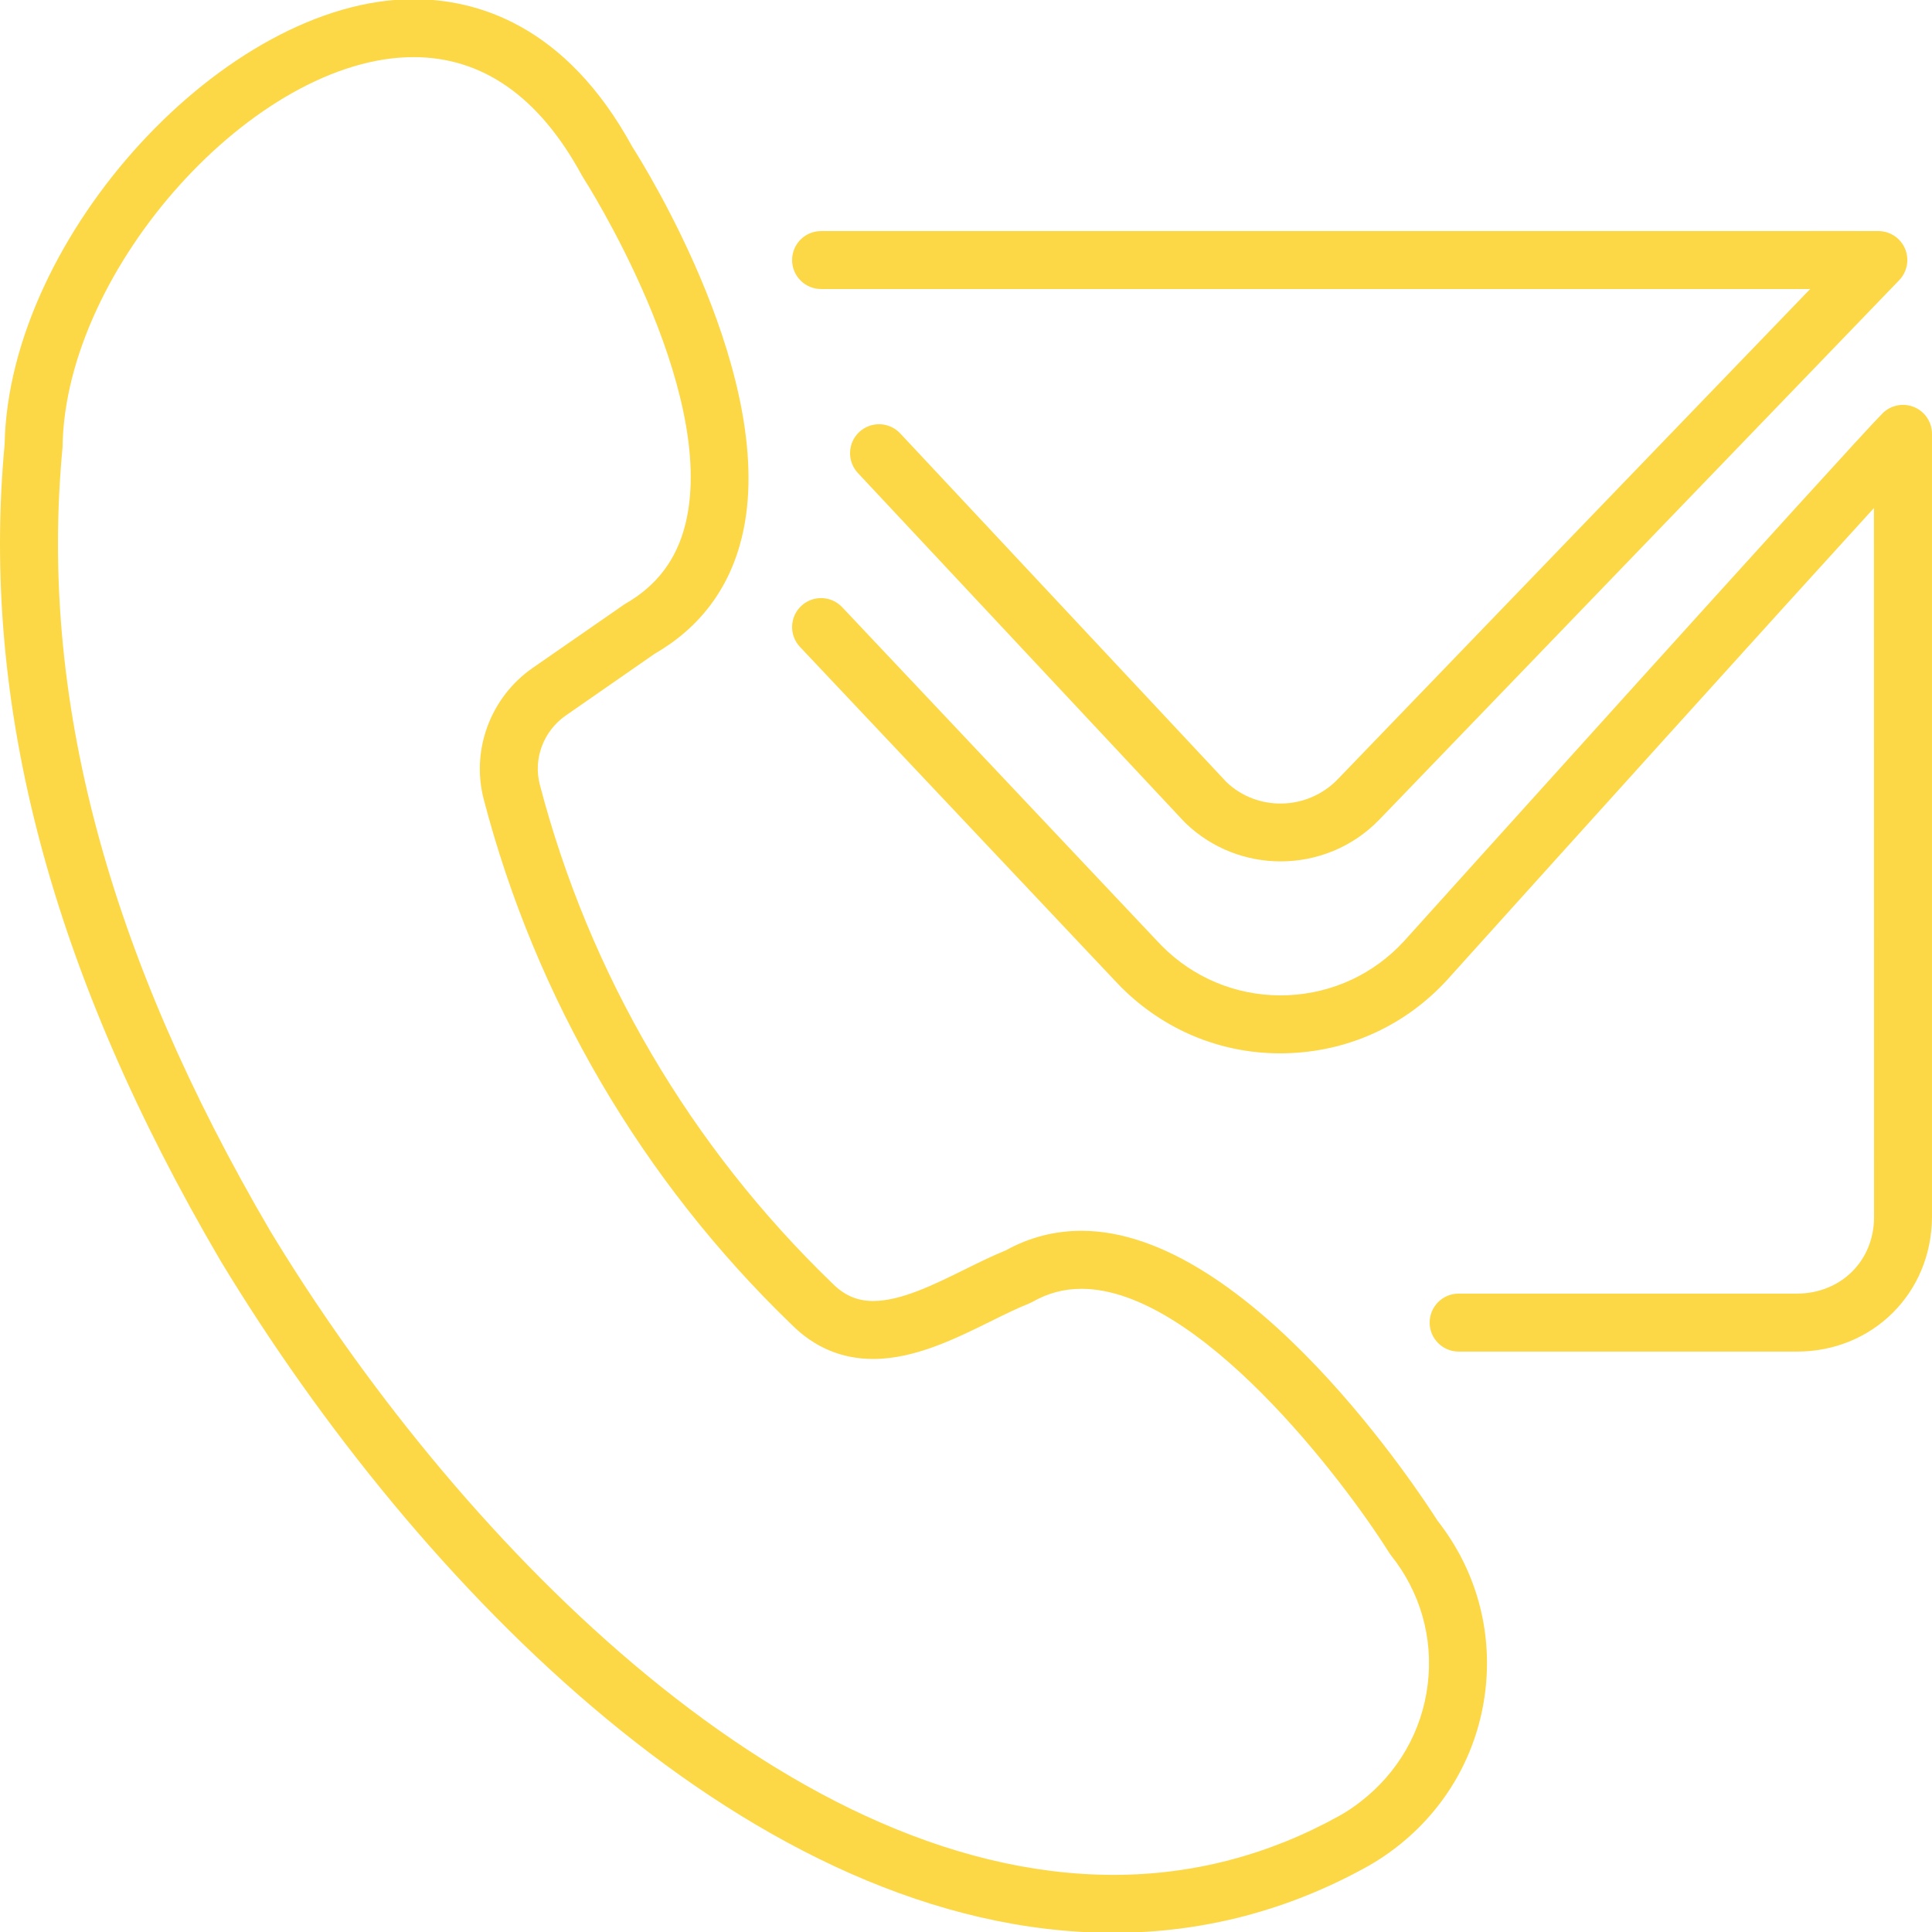 <?xml version="1.0" encoding="utf-8"?>
<!-- Generator: Adobe Illustrator 15.0.0, SVG Export Plug-In . SVG Version: 6.00 Build 0)  -->
<!DOCTYPE svg PUBLIC "-//W3C//DTD SVG 1.1//EN" "http://www.w3.org/Graphics/SVG/1.1/DTD/svg11.dtd">
<svg version="1.1" id="Vrstva_1" xmlns="http://www.w3.org/2000/svg" xmlns:xlink="http://www.w3.org/1999/xlink" x="0px" y="0px"
	 width="100px" height="100px" viewBox="0 0 100 100" enable-background="new 0 0 100 100" xml:space="preserve">
<path fill="#fcd846" d="M40.999,13.46c0-0.829,0.671-1.5,1.5-1.5H93.33c0.5-0.005,1.241-0.003,2.159-0.002l1.734,0.002
	c0.602,0,1.146,0.359,1.381,0.913c0.234,0.554,0.117,1.195-0.301,1.628l-26.9,27.913c-1.391,1.444-3.254,2.171-5.116,2.171
	c-1.765,0-3.53-0.651-4.901-1.96c-0.02-0.017-0.037-0.035-0.055-0.052c-0.018-0.019-0.035-0.037-0.053-0.056L44.403,24.482
	c-0.565-0.605-0.534-1.554,0.07-2.12c0.605-0.565,1.555-0.535,2.121,0.07l16.885,18.046c1.6,1.533,4.195,1.481,5.764-0.146
	l24.453-25.374c-0.127,0-0.245,0.001-0.354,0.002H42.499C41.67,14.96,40.999,14.289,40.999,13.46z M99.075,21.071
	c-0.561-0.232-1.208-0.105-1.637,0.325c-1.537,1.538-23.815,26.263-24.754,27.306c-1.565,1.709-3.701,2.706-6.016,2.81
	c-2.305,0.1-4.527-0.703-6.23-2.263c-0.19-0.176-0.373-0.357-0.563-0.563L43.59,31.428c-0.567-0.603-1.519-0.631-2.12-0.062
	c-0.603,0.568-0.631,1.517-0.062,2.12l16.269,17.241c0.231,0.252,0.473,0.492,0.729,0.729c2.299,2.106,5.27,3.196,8.396,3.052
	c3.114-0.138,5.989-1.48,8.102-3.789c6.271-6.959,17.111-18.968,22.09-24.423l0.006,36.72c-0.008,2.256-1.727,3.941-3.996,3.941
	c-0.005,0-0.009,0-0.014,0H75.483c-0.827,0.008-1.492,0.686-1.484,1.516c0.008,0.822,0.678,1.484,1.5,1.484c0.005,0,0.01,0,0.016,0
	h17.484c0.007,0,0.016,0,0.021,0c3.901,0,6.965-3.023,6.979-6.969V22.459C100.001,21.851,99.636,21.303,99.075,21.071z
	 M74.406,78.711c1.979,2.52,2.854,5.646,2.473,8.818c-0.39,3.221-2.028,6.096-4.616,8.095c-0.472,0.366-0.961,0.69-1.449,0.965
	c-4.114,2.291-8.545,3.452-13.17,3.452c0,0.002-0.002,0.002-0.004,0.002c-18.553,0-36.034-17.954-46.208-34.758
	C2.643,50.293-1.014,36.465,0.24,22.992C0.445,12.215,11.698-0.043,21.407-0.043c3.265,0,7.875,1.327,11.32,7.64
	c0.613,0.96,7.635,12.177,5.67,20.218c-0.646,2.644-2.168,4.673-4.522,6.031l-4.591,3.189c-1.151,0.799-1.692,2.234-1.345,3.57
	c2.557,9.8,7.789,18.724,15.128,25.807c0.635,0.641,1.303,0.927,2.127,0.927c1.438,0,3.125-0.834,4.759-1.641
	c0.729-0.36,1.421-0.701,2.104-0.978c1.215-0.673,2.533-1.014,3.92-1.014C64.679,63.707,73.608,77.454,74.406,78.711z
	 M72.007,80.516l-0.098-0.138c-2.387-3.802-9.898-13.669-15.932-13.669c-0.908,0-1.735,0.221-2.531,0.673l-0.189,0.091
	c-0.6,0.237-1.27,0.567-1.976,0.918c-1.851,0.914-3.949,1.949-6.087,1.949c-1.631,0-3.055-0.604-4.234-1.792
	c-7.713-7.44-13.229-16.853-15.925-27.187c-0.661-2.549,0.359-5.277,2.538-6.79l4.759-3.299c1.666-0.947,2.696-2.311,3.151-4.17
	c1.705-6.985-5.236-17.816-5.307-17.925l-0.06-0.101c-2.202-4.059-5.132-6.119-8.709-6.119c-8.179,0-18.027,10.917-18.168,20.141
	l-0.007,0.118C2.023,36.058,5.548,49.317,14.007,63.749c9.294,15.349,26.309,33.292,43.633,33.294c0.002,0,0.002,0,0.004,0
	c4.107,0,8.047-1.033,11.707-3.072c0.355-0.197,0.717-0.439,1.072-0.717c1.951-1.507,3.186-3.666,3.477-6.083
	C74.19,84.775,73.517,82.412,72.007,80.516z"/>
</svg>
